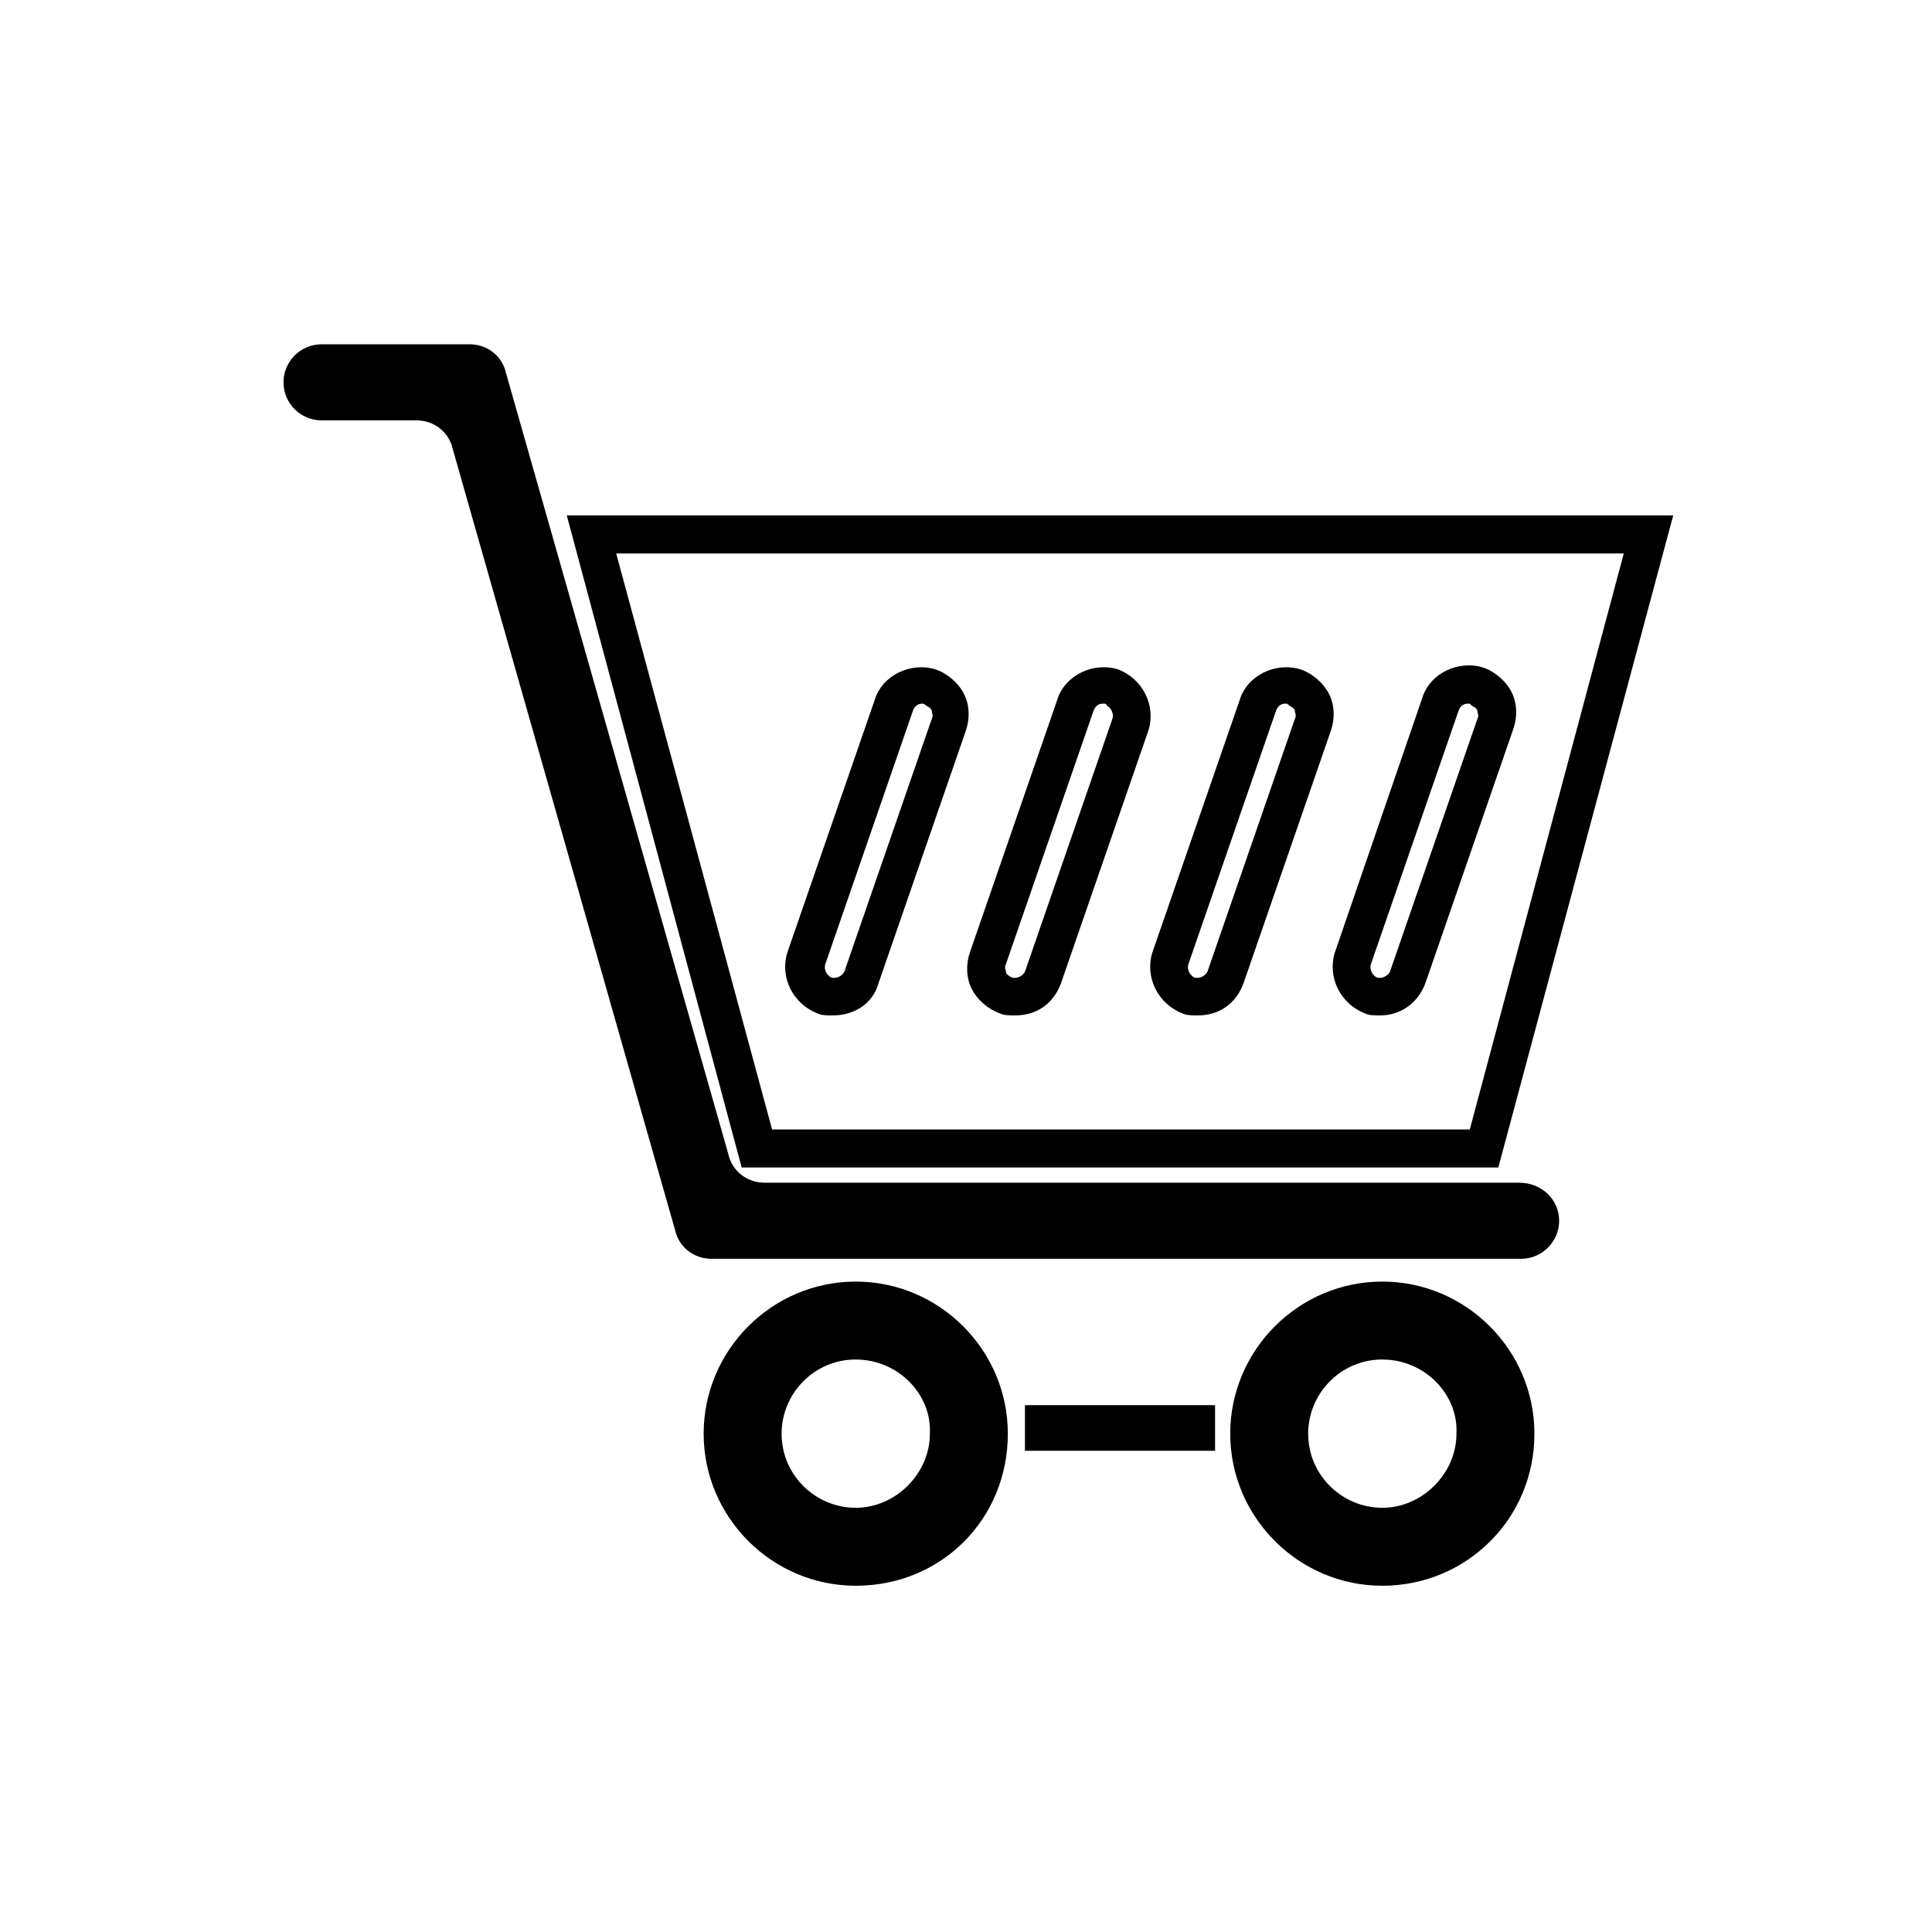<?xml version="1.0" encoding="UTF-8"?>
<!-- The Best Svg Icon site in the world: iconSvg.co, Visit us! https://iconsvg.co -->
<svg fill="#000000" width="800px" height="800px" version="1.1" viewBox="144 144 512 512" xmlns="http://www.w3.org/2000/svg">
 <g>
  <path d="m557.19 467.51c0 5.543-4.535 10.078-10.078 10.078h-214.62c-4.535 0-8.566-3.023-9.574-7.559l-58.945-207.07c-1.008-4.535-5.039-7.559-9.574-7.559h-25.191c-5.543 0-10.078-4.535-10.078-10.078s4.535-10.078 10.078-10.078h39.297c4.535 0 8.566 3.023 9.574 7.559l58.945 207.07c1.008 4.535 5.039 7.559 9.574 7.559h200.01c6.047 0.004 10.582 4.539 10.582 10.078z"/>
  <path d="m370.78 564.24c-22.168 0-40.305-18.137-40.305-40.305s18.137-40.305 40.305-40.305c22.168 0 40.305 18.137 40.305 40.305 0 22.668-17.633 40.305-40.305 40.305zm0-59.957c-11.082 0-19.648 9.07-19.648 19.648 0 11.082 9.07 19.648 19.648 19.648s19.648-9.07 19.648-19.648c0.504-10.578-8.562-19.648-19.648-19.648z"/>
  <path d="m510.33 564.24c-22.168 0-40.305-18.137-40.305-40.305s18.137-40.305 40.305-40.305 40.305 18.137 40.305 40.305c0 22.668-18.137 40.305-40.305 40.305zm0-59.957c-11.082 0-19.648 9.07-19.648 19.648 0 11.082 9.07 19.648 19.648 19.648s19.648-9.07 19.648-19.648c0.504-10.578-8.562-19.648-19.648-19.648z"/>
  <path d="m415.62 516.38h50.383v12.09h-50.383z"/>
  <path d="m541.07 453.4h-200.52l-46.352-172.81h293.22zm-192.46-10.078h184.9l40.809-152.65h-267.02zm161.22-30.227c-1.512 0-3.023 0-4.031-0.504-6.551-2.519-10.078-9.574-8.062-16.121l23.18-67.512c2.016-6.551 9.574-10.078 16.121-8.062 3.023 1.008 6.047 3.527 7.559 6.551 1.512 3.023 1.512 6.551 0.504 9.574l-23.176 67.008c-2.016 6.043-7.055 9.066-12.094 9.066zm23.176-82.625c-1.008 0-2.016 0.504-2.519 2.016l-23.176 67.008c-0.504 1.512 0.504 3.023 1.512 3.527 1.512 0.504 3.023-0.504 3.527-1.512l23.176-67.008c0.504-1.008 0-1.512 0-2.016 0-0.504-0.504-1.008-1.512-1.512-0.504-0.504-0.504-0.504-1.008-0.504zm-71.539 82.625c-1.512 0-3.023 0-4.031-0.504-6.551-2.519-10.078-9.574-8.062-16.121l23.176-67.008c2.016-6.551 9.574-10.078 16.121-8.062 3.023 1.008 6.047 3.527 7.559 6.551 1.512 3.023 1.512 6.551 0.504 9.574l-23.176 67.008c-2.016 5.539-6.551 8.562-12.09 8.562zm23.172-82.625c-1.008 0-2.016 0.504-2.519 2.016l-23.176 67.008c-0.504 1.512 0.504 3.023 1.512 3.527 1.512 0.504 3.023-0.504 3.527-1.512l23.176-67.008c0.504-1.008 0-1.512 0-2.016 0-0.504-0.504-1.008-1.512-1.512-0.504-0.504-0.504-0.504-1.008-0.504zm-71.539 82.625c-1.512 0-3.023 0-4.031-0.504-3.023-1.008-6.047-3.527-7.559-6.551-1.512-3.023-1.512-6.551-0.504-9.574l23.176-67.008c2.016-6.551 9.574-10.078 16.121-8.062 6.551 2.519 10.078 9.574 8.062 16.121l-23.176 67.012c-2.016 5.543-6.547 8.566-12.09 8.566zm23.176-82.625c-1.008 0-2.016 0.504-2.519 2.016l-23.176 67.008c-0.504 1.008 0 1.512 0 2.016 0 0.504 0.504 1.008 1.512 1.512 1.512 0.504 3.023-0.504 3.527-1.512l23.176-67.008c0.504-1.512-0.504-3.023-1.512-3.527 0-0.504-0.504-0.504-1.008-0.504zm-71.543 82.625c-1.512 0-3.023 0-4.031-0.504-6.551-2.519-10.078-9.574-8.062-16.121l23.176-67.008c2.016-6.551 9.574-10.078 16.121-8.062 3.023 1.008 6.047 3.527 7.559 6.551 1.512 3.023 1.512 6.551 0.504 9.574l-23.176 67.008c-1.508 5.539-6.547 8.562-12.09 8.562zm23.68-82.625c-1.008 0-2.016 0.504-2.519 2.016l-23.176 67.008c-0.504 1.512 0.504 3.023 1.512 3.527 1.512 0.504 3.023-0.504 3.527-1.512l23.176-67.008c0.504-1.008 0-1.512 0-2.016 0-0.504-0.504-1.008-1.512-1.512-0.504-0.504-1.008-0.504-1.008-0.504z"/>
 </g>
</svg>
